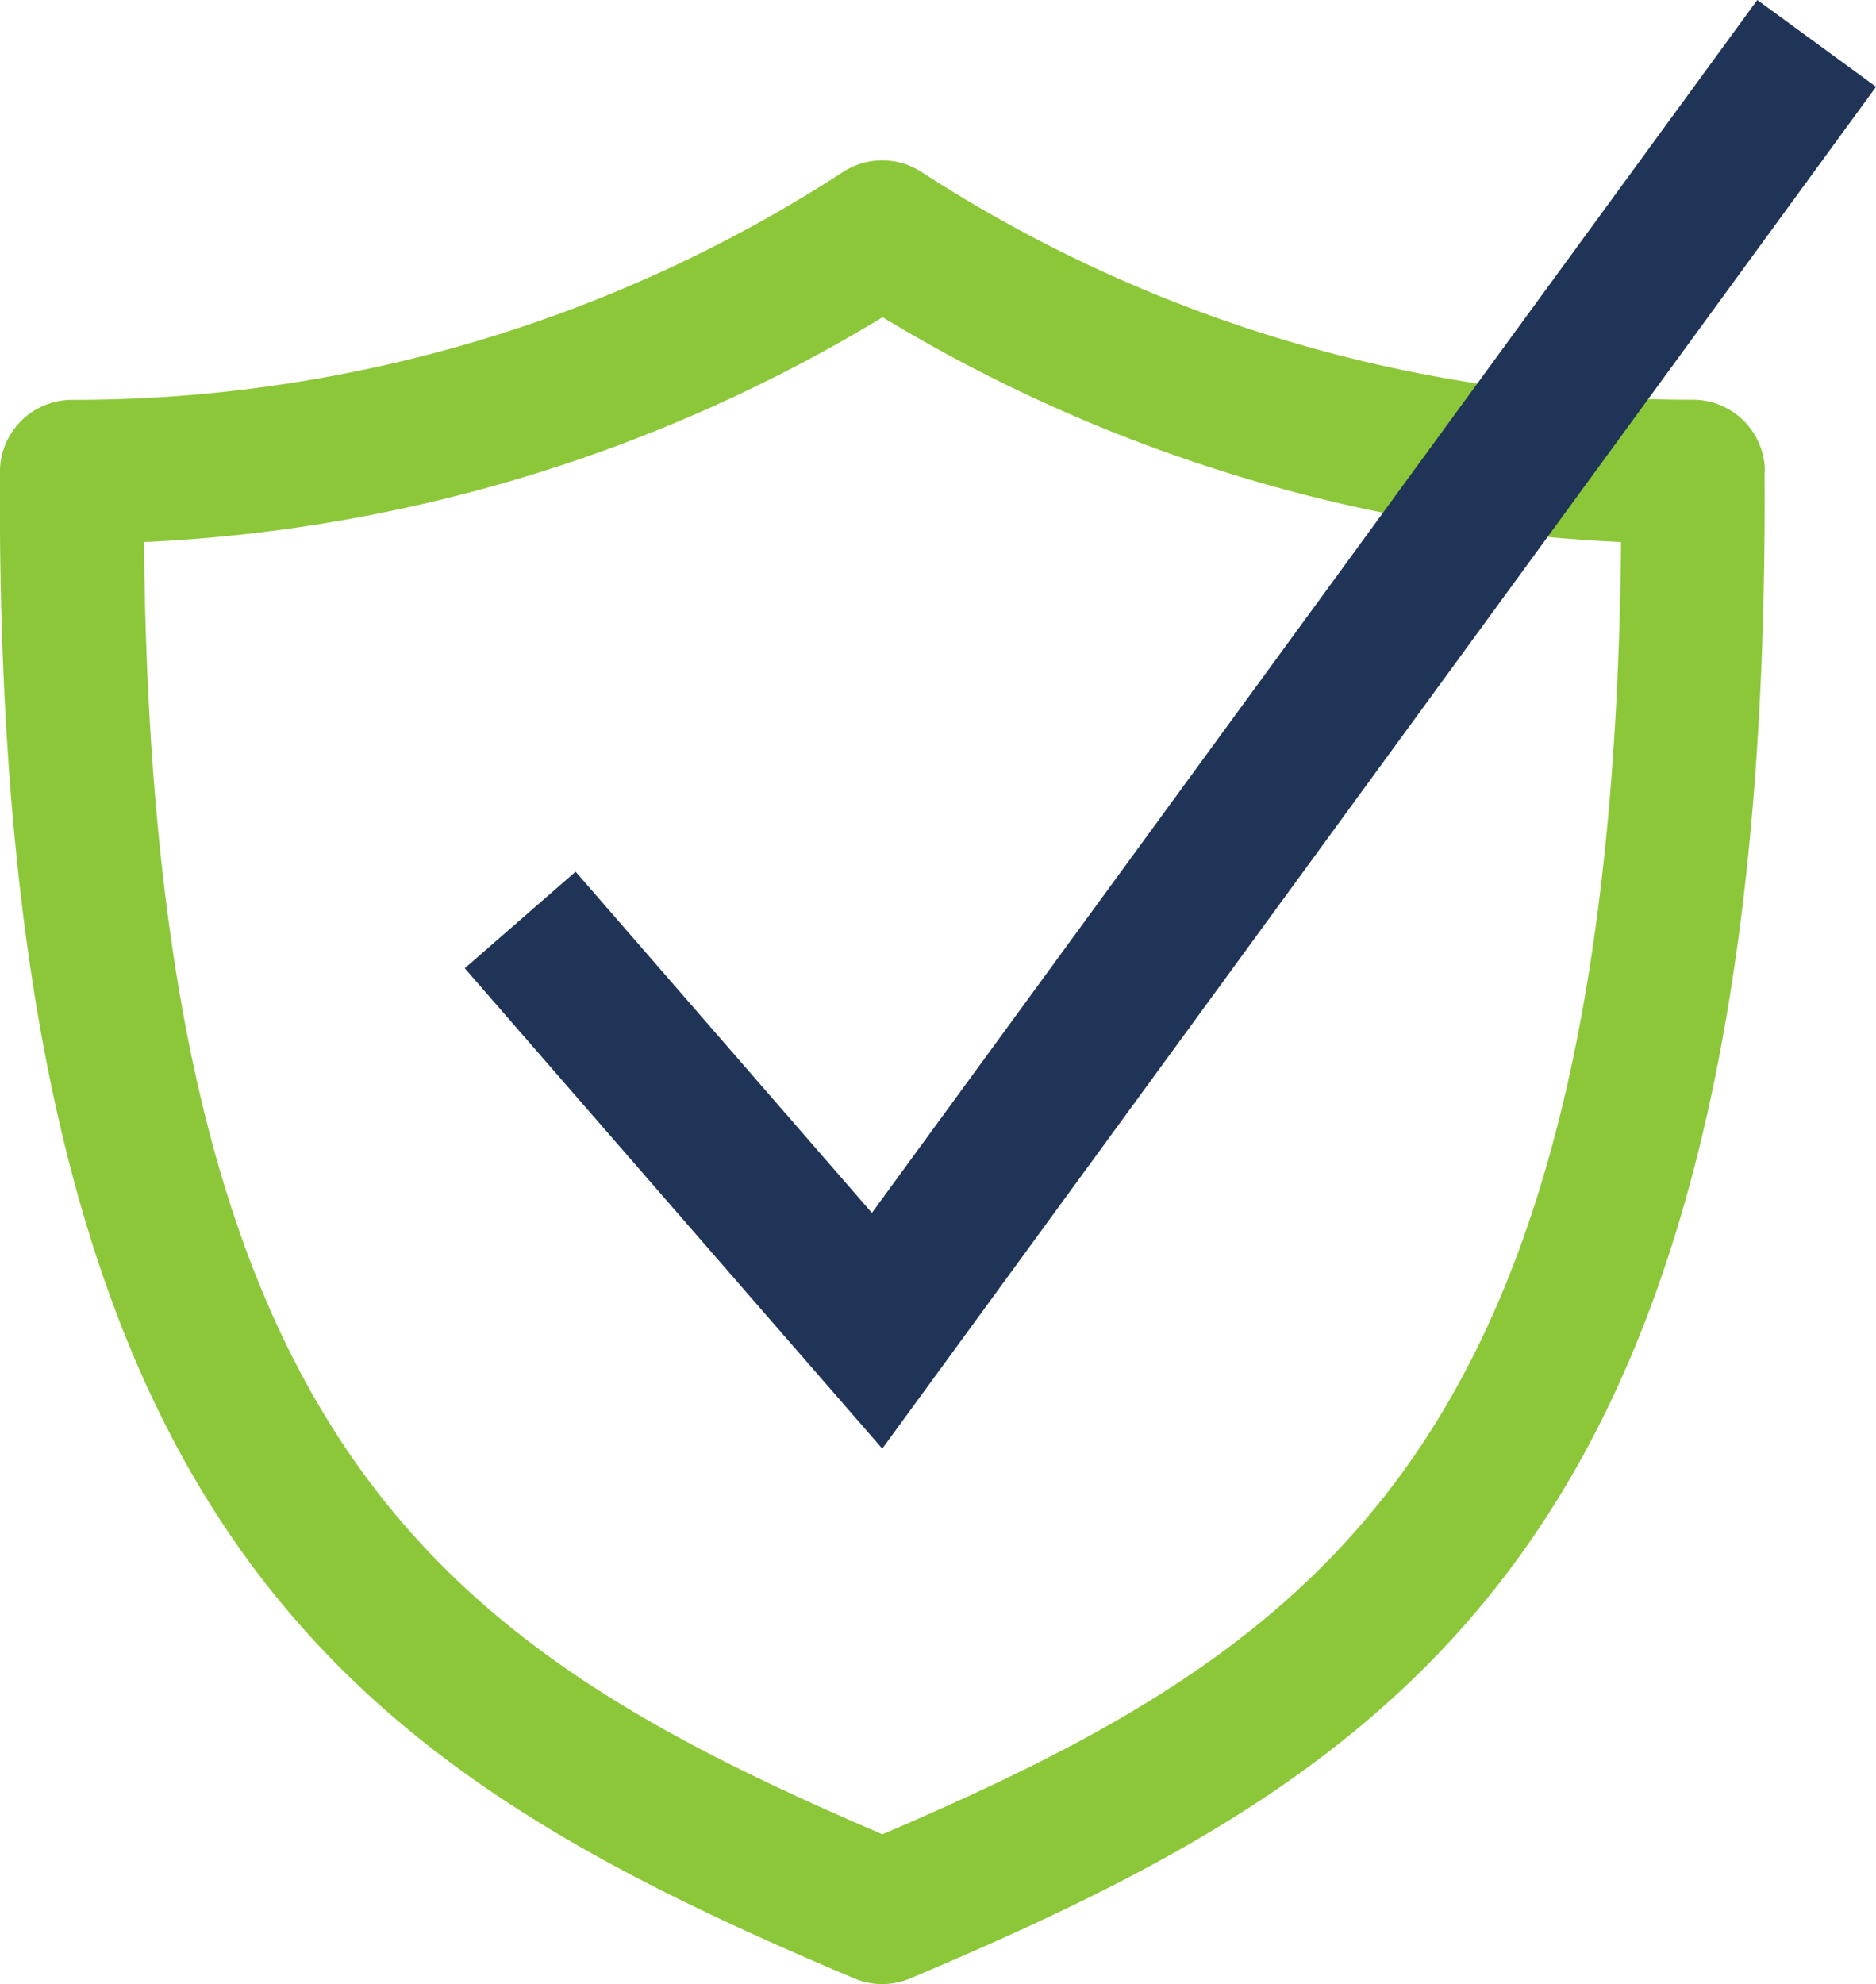 <svg id="icon-shield-check" xmlns="http://www.w3.org/2000/svg" xmlns:xlink="http://www.w3.org/1999/xlink" width="50.286" height="53.169" viewBox="0 0 50.286 53.169">
  <defs>
    <clipPath id="clip-path">
      <rect id="Rectangle_35" data-name="Rectangle 35" width="50.286" height="53.169" fill="none"/>
    </clipPath>
  </defs>
  <g id="Group_30" data-name="Group 30" clip-path="url(#clip-path)">
    <path id="Path_111" data-name="Path 111" d="M47.309,19.4a1.931,1.931,0,0,0-1.926-1.914A37.906,37.906,0,0,1,24.7,11.383a1.931,1.931,0,0,0-2.1,0A37.9,37.9,0,0,1,1.929,17.49,1.93,1.93,0,0,0,0,19.4c-.174,28.434,9.383,34.676,22.9,40.388a1.926,1.926,0,0,0,1.5,0c13.522-5.713,23.08-11.955,22.9-40.389M43.454,21.3c-.229,24.238-7.993,29.561-19.8,34.626C11.853,50.858,4.088,45.533,3.86,21.3a41.845,41.845,0,0,0,19.8-6.025,41.853,41.853,0,0,0,19.8,6.025" transform="translate(-0.001 -6.775)" fill="#8cc739"/>
    <path id="Path_112" data-name="Path 112" d="M43.278,38.817,32.087,25.945l2.971-2.588L43,32.5,66.733,0l3.183,2.326Z" transform="translate(-19.629 0)" fill="#1f3457"/>
  </g>
</svg>

